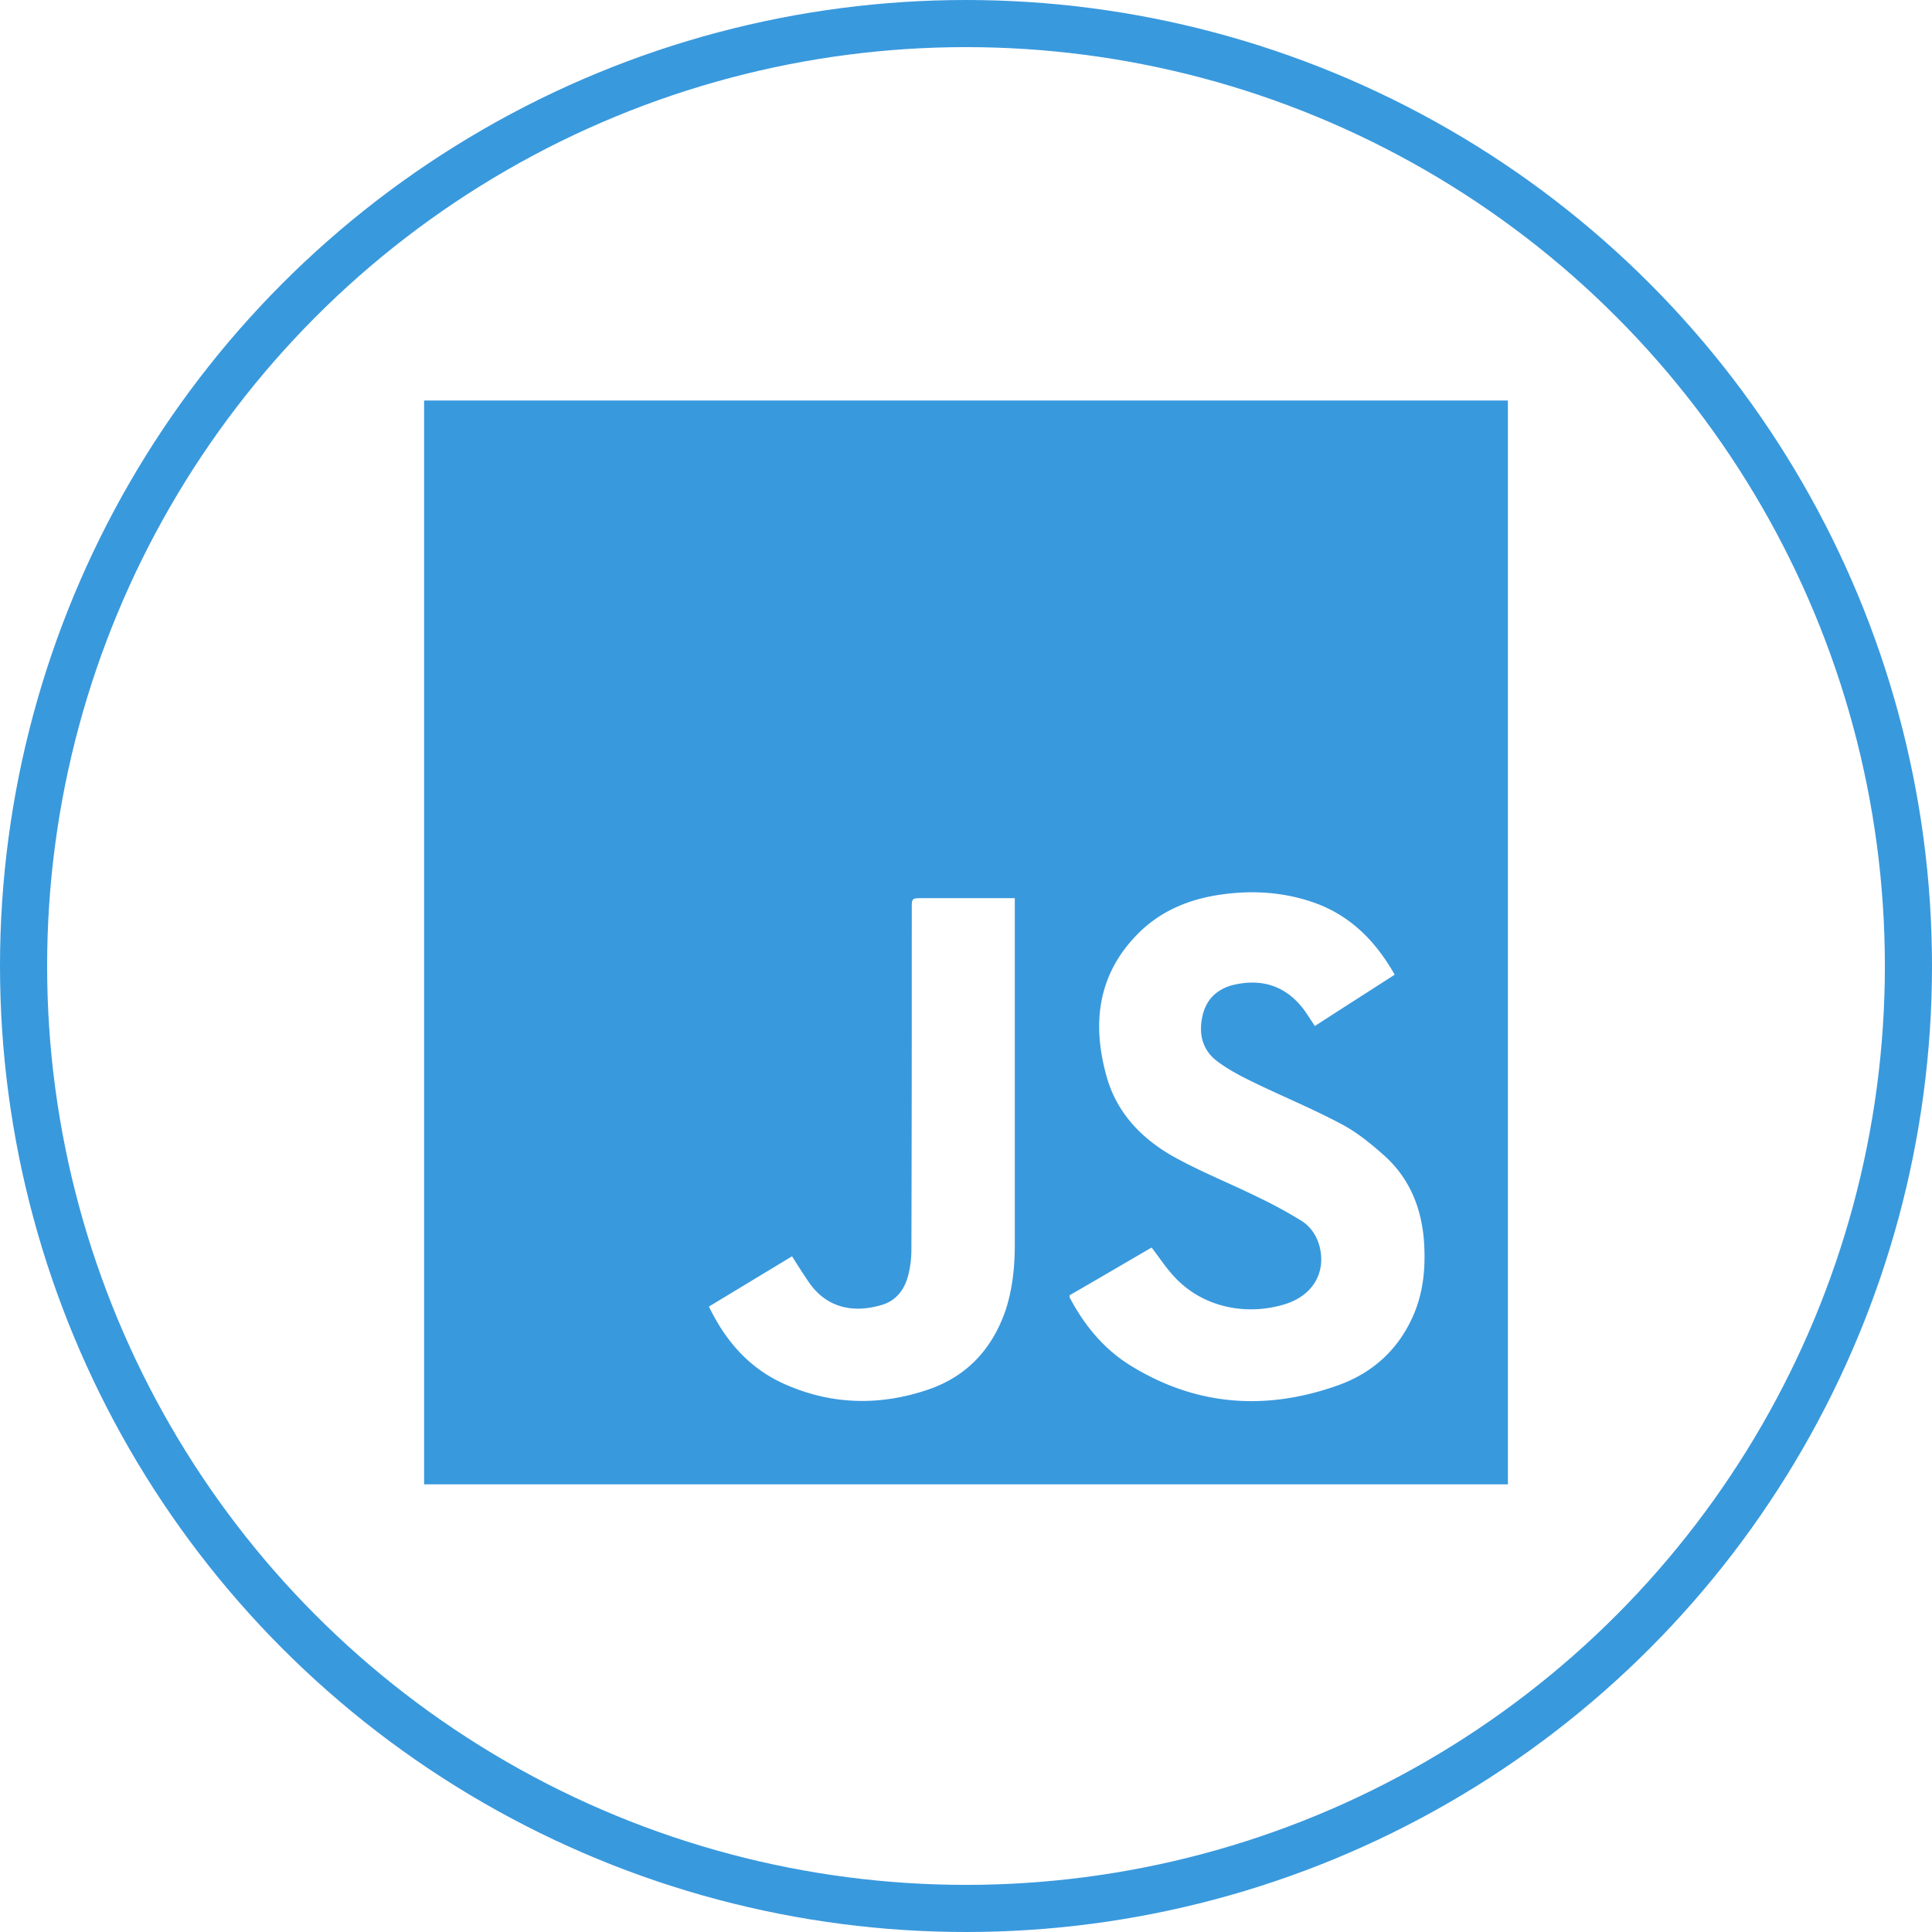 <svg xmlns="http://www.w3.org/2000/svg" width="82" height="82" viewBox="0 0 82 82">
    <g fill="none" fill-rule="evenodd" transform="translate(1 1)">
        <path d="M51.178 40.493l-1.512-1.942 2.93-3.84c.36-.436.999-1.233 1.404-1.697h-4.63c-.203.493-.5 1-.951 1.638l-1.014 1.435-1.029-1.435c-.436-.594-.592-.884-.935-1.638h-.078V33H34.902v.014h-.171c.124 1 .171 1.798.171 2.885v3.927c-.81 1.232-1.964 1.971-3.102 1.971-.593 0-1.06-.188-1.341-.536-.25-.304-.328-.652-.328-1.435V35.9c0-1.145.047-1.957.172-2.885H26c.11.812.171 1.769.171 2.885v4.811c0 1.522.36 2.45 1.17 3.218.78.71 1.902 1.072 3.29 1.072 1.761 0 2.93-.464 4.287-1.652-.016.13-.016.42-.016.522v.826h4.1c-.124-.768-.171-1.551-.171-2.884v-5.928c0-.29 0-.565.015-.826h3.617l2.666 3.478-3.336 4.377c-.39.522-.998 1.232-1.528 1.797h4.833c.312-.609.655-1.232.998-1.696l1.294-1.898 1.278 1.84c.28-1.028 1.45-2.13 2.51-2.463z"/>
        <path fill="#3999DD" fill-rule="nonzero" d="M17 16v46h46V16H17zm24.686 38.594c-.57 1.67-1.663 2.845-3.342 3.401-1.986.665-3.988.634-5.929-.2-1.54-.65-2.587-1.81-3.326-3.34 1.201-.727 2.356-1.423 3.527-2.134.246.386.477.757.723 1.113.786 1.129 1.956 1.299 3.111.943.6-.185.94-.65 1.094-1.237.092-.355.138-.727.138-1.098.016-4.824.016-9.648.016-14.472 0-.449 0-.449.446-.449h3.927v14.705c0 .928-.092 1.855-.385 2.768zm17.34.139c-.615 1.484-1.709 2.505-3.187 3.046-3.08 1.113-6.083.912-8.901-.85-1.063-.665-1.864-1.624-2.464-2.722-.031-.046-.046-.093-.077-.14v-.092c1.155-.665 2.31-1.345 3.48-2.025.277.355.508.71.786 1.036 1.309 1.592 3.341 1.855 4.897 1.36 1.17-.37 1.725-1.345 1.447-2.443-.123-.464-.385-.85-.785-1.098a19.33 19.33 0 0 0-1.756-.958c-1.185-.588-2.433-1.083-3.588-1.717-1.37-.757-2.448-1.84-2.895-3.386-.647-2.257-.416-4.376 1.324-6.123.894-.897 2.002-1.391 3.234-1.608 1.433-.247 2.85-.185 4.22.294 1.54.541 2.618 1.623 3.434 3.061-1.124.727-2.248 1.438-3.388 2.18-.154-.231-.292-.448-.431-.649-.724-.99-1.694-1.36-2.88-1.129-.74.14-1.263.557-1.447 1.3-.185.757-.047 1.468.6 1.963.447.34.97.618 1.479.866 1.262.618 2.556 1.144 3.803 1.809.678.356 1.294.866 1.864 1.376 1.062.974 1.555 2.242 1.648 3.665.061 1.005-.016 2.01-.416 2.984z"/>
        <circle cx="40" cy="40" r="40" stroke="#3999DD" stroke-width="2"/>
    </g>
</svg>

